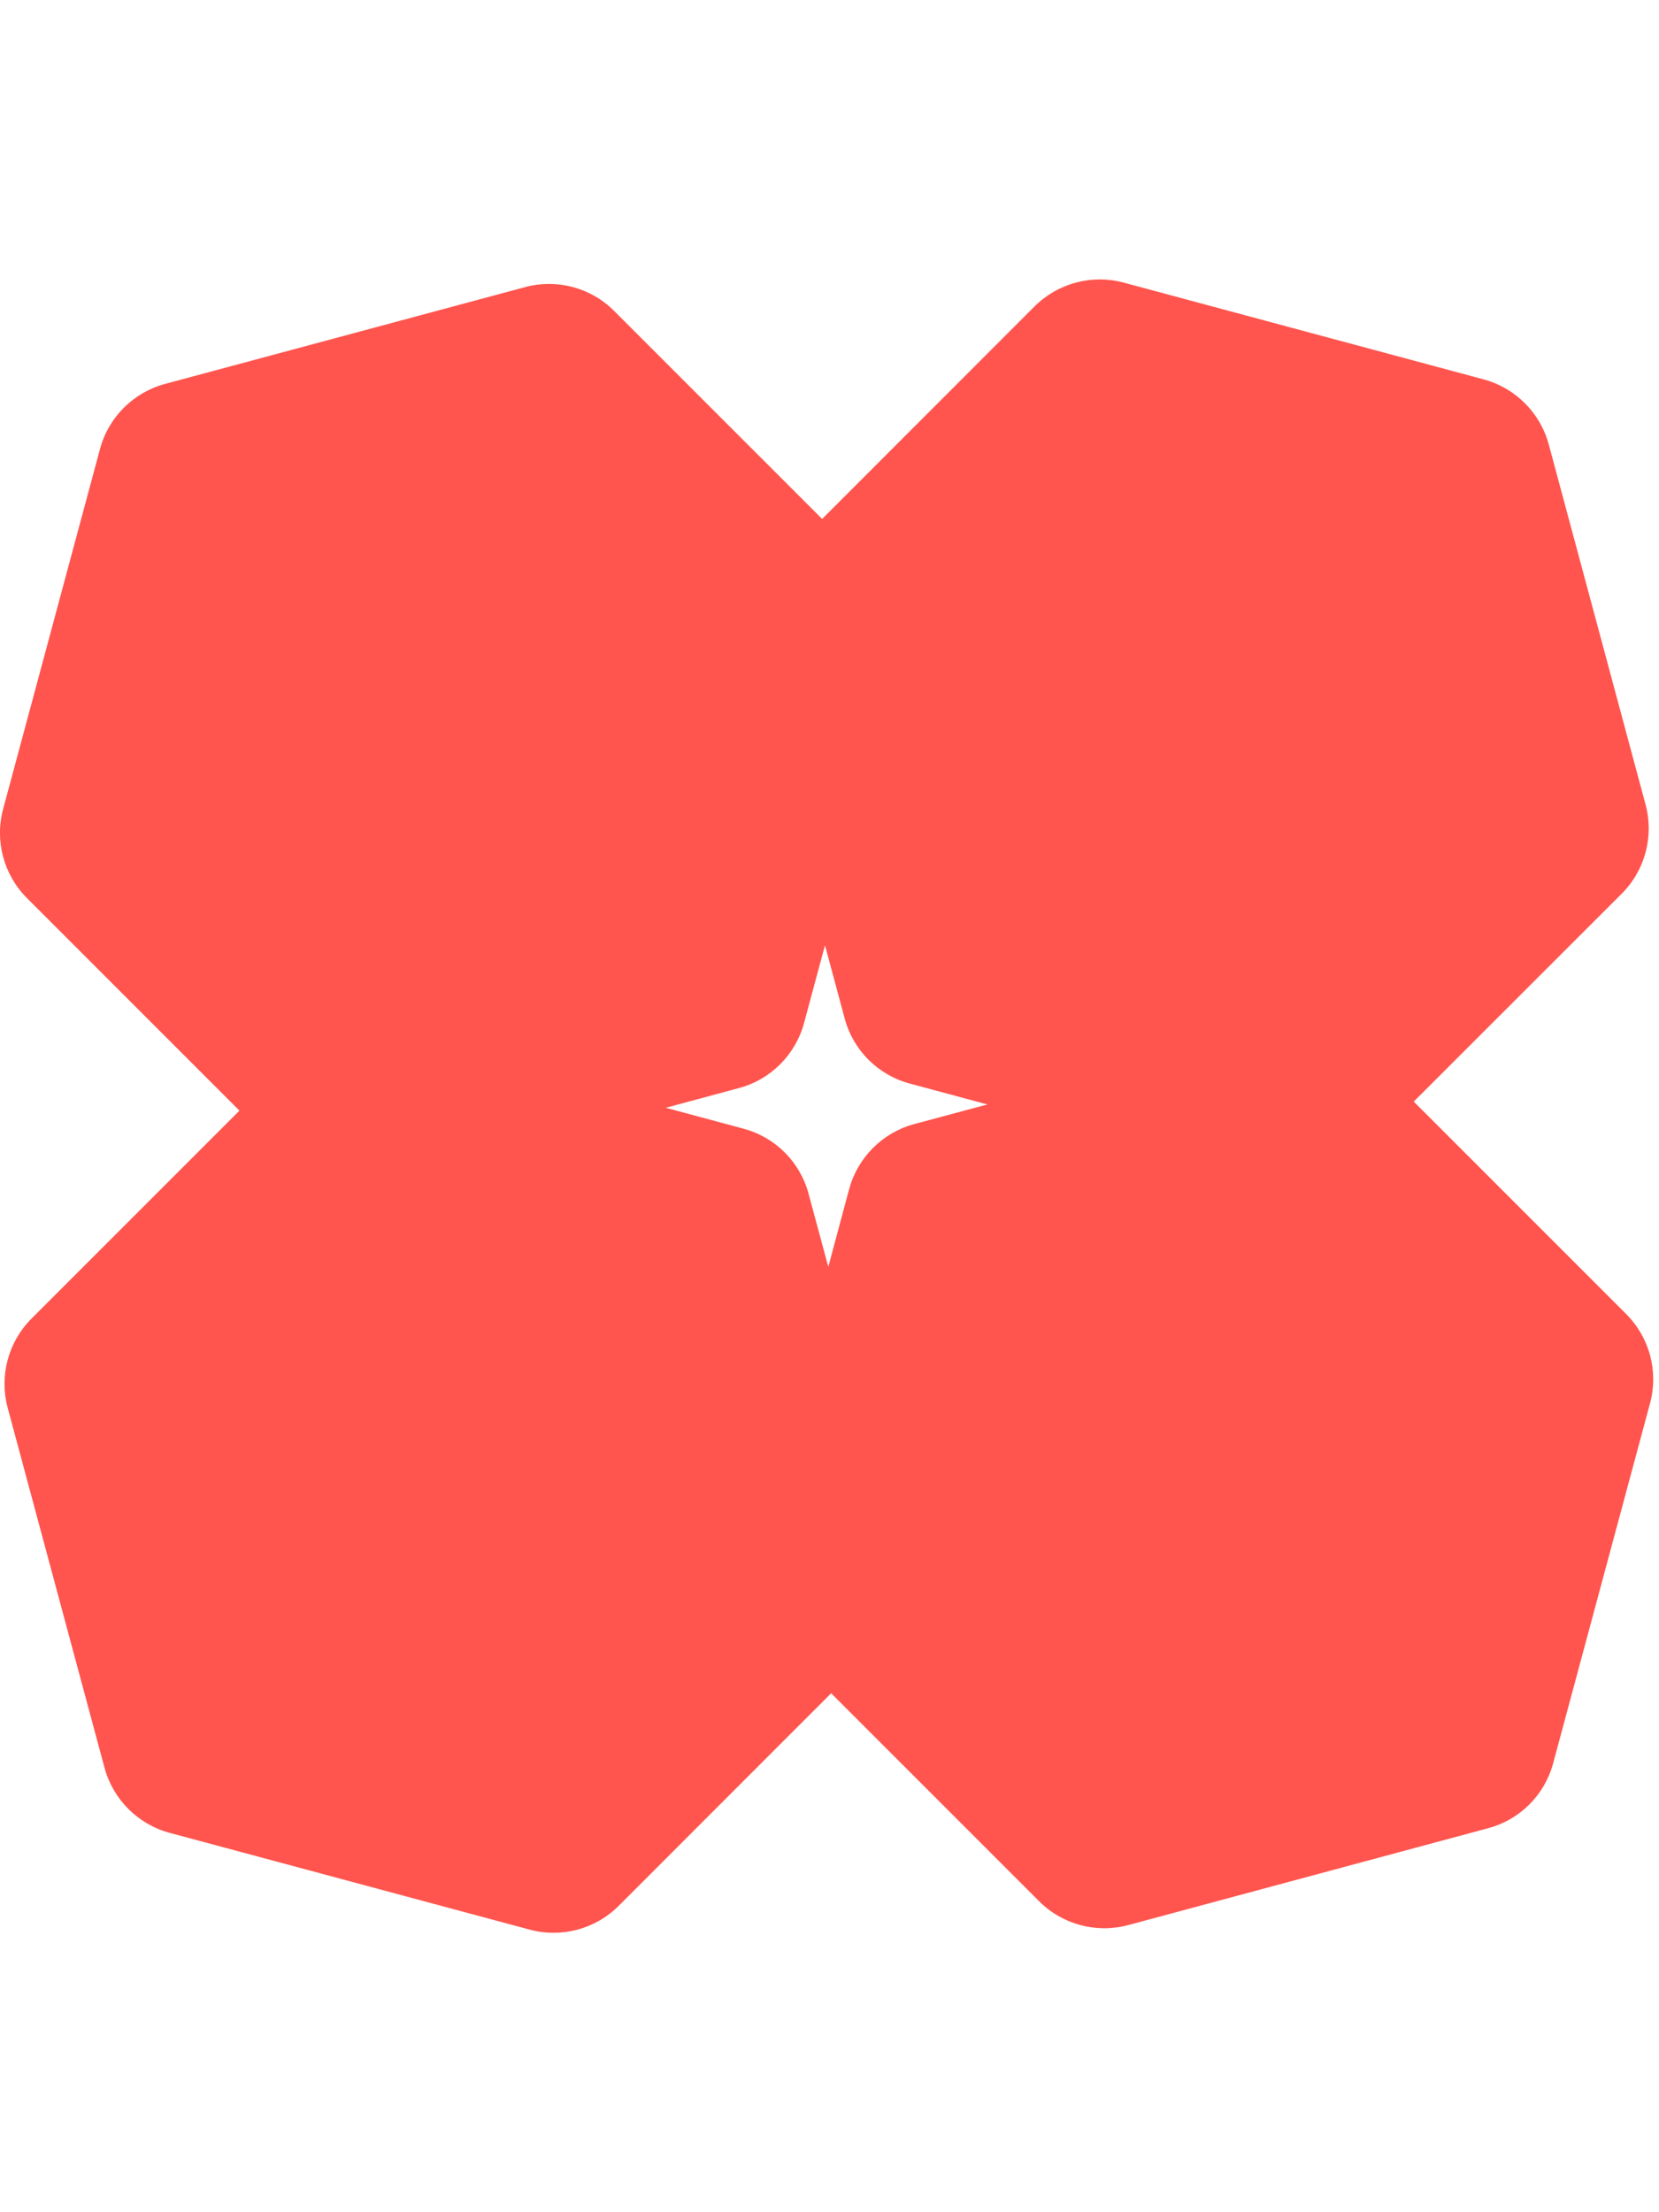 <svg width="18" height="24" viewBox="0 0 18 24" fill="none" xmlns="http://www.w3.org/2000/svg">
<path fill-rule="evenodd" clip-rule="evenodd" d="M1.791 4.165C1.446 4.258 1.177 4.527 1.085 4.871L0.034 8.777C-0.059 9.122 0.04 9.491 0.293 9.744L2.598 12.049L0.342 14.305C0.089 14.558 -0.009 14.927 0.083 15.272L1.134 19.178C1.227 19.522 1.496 19.791 1.84 19.884L5.746 20.934C6.091 21.027 6.46 20.929 6.713 20.676L9.018 18.37L11.274 20.626C11.527 20.879 11.895 20.978 12.241 20.885L16.146 19.834C16.491 19.742 16.76 19.473 16.852 19.128L17.903 15.223C17.996 14.877 17.897 14.509 17.644 14.256L15.339 11.951L17.596 9.695C17.849 9.442 17.947 9.073 17.854 8.728L16.804 4.822C16.711 4.478 16.442 4.209 16.098 4.116L12.192 3.066C11.847 2.973 11.478 3.072 11.225 3.324L8.92 5.63L6.663 3.373C6.411 3.12 6.042 3.022 5.697 3.115L1.791 4.165ZM10.713 11.982L9.87 11.755C9.526 11.663 9.257 11.394 9.165 11.05L8.951 10.255L8.724 11.098C8.631 11.443 8.362 11.712 8.018 11.804L7.224 12.018L8.067 12.245C8.412 12.337 8.681 12.606 8.773 12.951L8.987 13.744L9.213 12.901C9.306 12.557 9.575 12.288 9.919 12.195L10.713 11.982Z" fill="#FF554E"/>
</svg>
